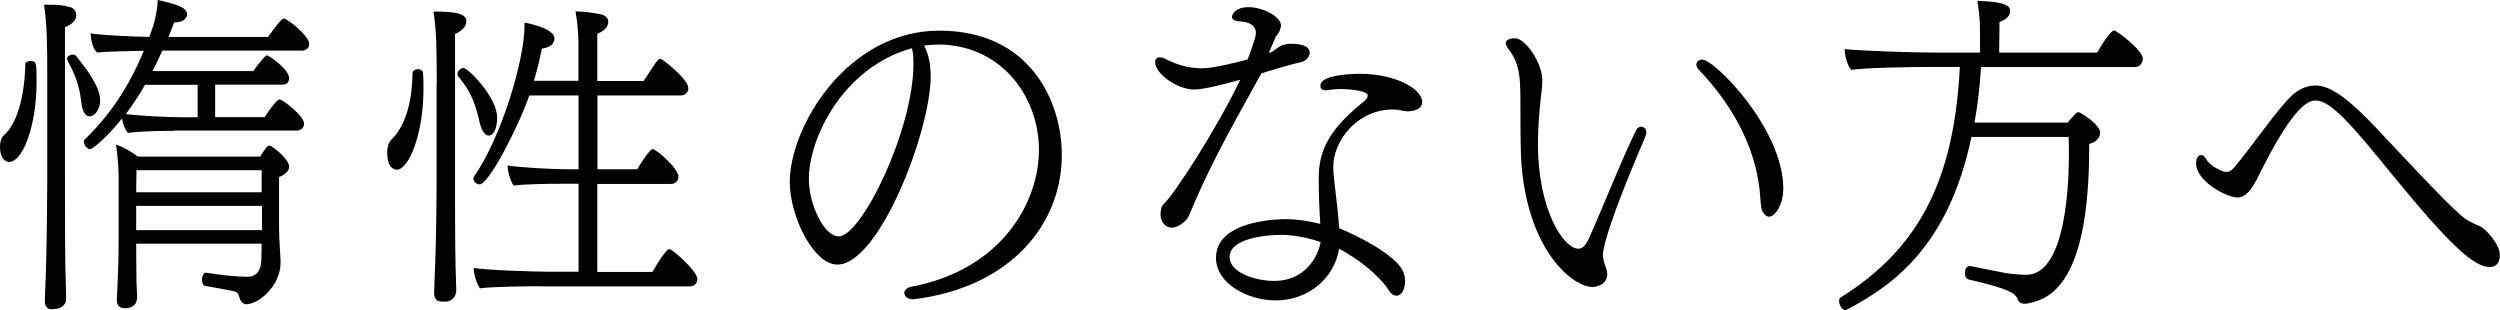 <?xml version="1.0" encoding="UTF-8"?>
<svg id="_レイヤー_2" data-name="レイヤー 2" xmlns="http://www.w3.org/2000/svg" viewBox="0 0 163.94 20.34">
  <g id="_レイヤー_1-2" data-name="レイヤー 1">
    <g>
      <path d="M0,9.61c0-.31.08-.6.27-.76.79-.68,1.34-2.36,1.39-4.65,0-.12.14-.19.29-.19.43,0,.45,0,.45,1.36,0,2.89-.91,5.25-1.8,5.25-.04,0-.6,0-.6-1.01ZM3.1,5.11c0-2.36-.02-3.45-.21-4.8h.37c.43,0,.85.02,1.26.14.25.04.48.21.48.56,0,.33-.27.58-.74.77v9.53c0,3.6,0,5.95.06,7.53,0,.27.02.43.02.74,0,.5-.45.66-.7.68-.1,0-.17.02-.27.02-.06,0-.43-.02-.43-.52v-.08s.02-.45.04-1.08c.1-2.13.12-6.55.12-7.3v-6.2ZM5.33,6.7c-.14-1.26-.48-1.92-.91-2.75-.02-.04-.02-.06-.02-.1,0-.15.19-.27.37-.27.08,0,.17.02.23.1.58.74,1.57,1.94,1.57,2.94,0,.39-.27,1.01-.7,1.01-.29,0-.48-.37-.54-.93ZM11.41,8.58c-.72,0-2.27.02-3.02.14-.19-.21-.33-.58-.39-.95-.97,1.22-1.92,2.01-2.09,2.01-.21,0-.41-.29-.41-.5,0-.04,0-.08.04-.12,1.63-1.57,2.89-3.41,3.89-5.83-.89.02-2.44.04-3.06.12-.29-.25-.41-.83-.43-1.26.72.12,2.65.21,3.85.23l.23-.64c.17-.5.29-1.12.33-1.78.97.23,1.92.43,1.92.93,0,.08-.04.54-.85.54-.12.31-.23.62-.37.95h6.53c.39-.54.87-1.2,1.03-1.2.27,0,1.67,1.16,1.67,1.65,0,.27-.21.45-.48.45h-9.16c-.19.45-.41.89-.64,1.34h6.62c.14-.23.76-1.03.87-1.03.17,0,1.47.93,1.47,1.49,0,.21-.1.43-.43.43h-4.42v2.13h3.25c.06-.12.76-1.16.97-1.16s1.61,1.08,1.61,1.59c0,.27-.21.45-.48.45h-8.04ZM8.93,15.98c0,1.32.02,1.92.02,2.5,0,.23.04.74.04.89v.12c0,.68-.6.72-.79.72-.35,0-.54-.17-.54-.52v-.1c.02-.35.06-1.08.06-1.26.02-.33.06-1.24.06-3.04v-3.49c0-.5-.02-1.32-.17-2.32.54.19.99.45,1.43.79h8.02c.39-.62.48-.72.6-.72.04,0,.08.02.12.04.37.21,1.18.91,1.18,1.34,0,.25-.21.5-.66.68v3.23c0,.99.1,1.96.1,2.32v.06c0,1.51-1.43,2.73-2.25,2.73-.21,0-.37-.19-.41-.33-.12-.39-.12-.48-.58-.56-.43-.08-1.18-.23-1.72-.31-.1-.02-.19-.19-.19-.39,0-.35.17-.48.23-.48h.02c1.05.17,2.03.27,2.73.27.56,0,.89-.37.91-1.12,0-.29.02-.66.02-1.05h-8.25ZM12.96,5.56h-3.45c-.37.66-.81,1.32-1.26,1.92.95.12,2.77.21,3.72.21h.99v-2.13ZM17.16,11.16h-8.21l-.02,1.45h8.23v-1.45ZM17.18,13.5h-8.25v1.59h8.25v-1.59Z"/>
      <path d="M27.05,4.82c0-.21.21-.27.33-.29.19,0,.35.1.35.21.04.37.04.74.04,1.1,0,2.92-.95,5.29-1.76,5.29-.04,0-.62,0-.62-1.12,0-.35.08-.64.27-.85.79-.76,1.36-2.17,1.39-4.34ZM28.64,5.52c0-2.34-.02-3.43-.21-4.76h.23c1.74,0,1.92.33,1.92.66,0,.37-.39.66-.74.81v9.74c0,3.93.02,5.31.06,6.35,0,.27.02.41.02.74,0,.45-.39.72-.68.72-.41,0-.5-.04-.52-.04-.14-.08-.25-.25-.25-.5v-.08s.02-.45.04-1.1c.1-2.09.12-5.38.12-6.1v-6.45ZM31.45,8c-.29-1.18-.5-1.9-1.39-2.98-.04-.04-.06-.1-.06-.17,0-.19.21-.39.39-.39.31,0,2.21,1.92,2.21,3.25,0,.72-.23,1.18-.56,1.18-.25,0-.45-.33-.6-.89ZM35.54,18.77c-.7,0-3.35.02-4.07.14-.23-.35-.41-.97-.41-1.34.85.15,4.03.25,5.04.25h1.84v-5.77h-1.22c-.72,0-2.32.02-3.04.12-.23-.35-.39-.91-.39-1.32.85.14,2.96.25,3.97.25h.68v-4.84h-3.23c-.74,2.13-2.67,5.83-3.25,5.83-.14,0-.41-.1-.41-.37,0-.04,0-.1.04-.15,1.74-2.48,3.31-7.55,3.31-9.94v-.15c.21.04,1.96.37,1.96,1.05,0,.21-.12.56-.83.66-.14.72-.31,1.43-.52,2.11h2.92v-2.65c-.02-.6-.06-1.18-.19-1.9.68,0,1.14.1,1.57.17.37.06.58.25.58.5,0,.12-.04.54-.72.79v3.1h3.04c.81-1.24.93-1.45,1.08-1.45.04,0,.08.02.15.06.14.08,1.7,1.28,1.7,1.86,0,.27-.21.48-.48.48h-5.48v4.84h2.6c.19-.31.83-1.32,1.01-1.32.27,0,1.7,1.28,1.7,1.8,0,.27-.21.48-.48.48h-4.84v5.77h3.62c.27-.48.56-.97.93-1.39.04-.06.1-.1.17-.1.04,0,.08.02.12.04.39.25,1.72,1.43,1.72,1.92,0,.29-.21.48-.48.48h-9.72Z"/>
      <path d="M59.8,19.62c-.29,0-.5-.21-.5-.41,0-.17.15-.35.48-.41,5.98-1.14,8.35-5.6,8.35-8.97s-2.32-6.76-6.39-6.91c-.39,0-.76.02-1.14.06.31.6.43,1.3.43,2.03,0,3.56-3.37,12.34-6.12,12.34-1.57,0-3.12-3.18-3.12-5.4,0-3.68,3.8-9.94,9.8-9.94s8.04,4.69,8.04,8.15c0,4.51-3.33,8.7-9.76,9.47h-.08ZM59.8,3.18v-.02c-4.53,1.26-6.76,5.91-6.76,8.58,0,1.61.97,3.76,1.96,3.76,1.49,0,4.9-6.95,4.9-11.33,0-.35-.02-.64-.06-.83l-.04-.17Z"/>
      <path d="M82.71,4.82c-1.28,2.36-3.23,5.62-4.73,9.3-.21.45-.77.81-1.14.81-.1,0-.23-.02-.31-.08-.37-.19-.43-.62-.43-.81.02-.25.04-.5.21-.66.72-.68,3.43-4.84,5.02-8.15-.97.27-2.38.64-3.04.64-1.05,0-2.54-1.01-2.54-1.8,0-.21.12-.31.31-.31.08,0,.19.02.31.08.6.31,1.41.64,2.48.64.68,0,2.19-.37,2.96-.58.17-.41.29-.79.41-1.16l.08-.23c.02-.08.04-.15.04-.21,0-.04.02-.1.02-.14,0-.35-.25-.66-.85-.74l-.39-.04c-.23-.04-.33-.15-.33-.27,0-.19.23-.64,1.1-.64.93,0,2.11.62,2.11,1.2,0,.12-.04.25-.1.39l-.12.19-.12.14s-.04.1-.08.21c-.06.1-.1.25-.17.39l-.21.48c.14-.04.19-.06.23-.08l.29-.21c.08-.06.19-.14.31-.19.02,0,.06-.02.12-.04.12-.06.31-.08.54-.08.85,0,1.2.25,1.2.58,0,.25-.23.54-.56.62-1.01.23-1.78.5-2.23.62l-.37.12ZM91.58,19.39c-.17,0-.35-.1-.48-.31-.66-1.05-2.05-2.11-3.29-2.77-.29,1.88-1.96,3.39-4.16,3.39-1.82,0-3.91-1.1-3.91-2.79,0-2.52,4.26-2.54,4.59-2.54.72,0,1.57.14,2.25.31-.06-.89-.1-1.82-.1-2.71v-.41c0-2.19,1.3-3.56,3.02-4.96.1-.08.19-.23.19-.35,0-.27-1.03-.41-1.8-.41-.27,0-.54.02-.76.06-.06.02-.12.02-.19.02-.23,0-.35-.1-.35-.27v-.04c0-.74,2.25-.77,2.58-.77,2.42,0,4.09,1.03,4.09,1.84,0,.54-.66.62-.97.62-.15,0-.29-.02-.41-.06-.17-.04-.33-.06-.54-.06-2.34,0-3.91,2.05-3.91,3.76,0,.15,0,.29.02.45.12,1.3.29,2.32.37,3.58,1.38.56,3.54,1.7,4.13,2.71.12.21.19.5.19.74,0,.37-.12.74-.31.87-.08.08-.17.1-.27.1ZM84.06,15.4c-1.74.02-3.43.43-3.43,1.45s1.67,1.57,2.91,1.57c2.25,0,2.96-1.88,3.06-2.54-.7-.27-1.78-.48-2.54-.48Z"/>
      <path d="M105.38,17.78c0,.06.02.12.02.19,0,.72-.76.85-.97.85-1.24,0-4.16-2.25-4.65-7.94-.1-1.41-.06-2.85-.08-4.63-.02-1.14-.04-2.07-.77-3.02-.12-.17-.19-.29-.19-.39,0-.06.02-.33.62-.33.64,0,1.78,1.57,1.78,2.77,0,.21-.02.41-.04.64l-.06.48c-.1.99-.19,2.01-.19,3,0,4.4,1.7,6.91,2.65,6.91.31,0,.52-.27.72-.74.83-1.82,2.21-5.33,3.1-7.09.06-.1.19-.17.29-.17.02,0,.35,0,.35.37,0,.08-.02.17-.06.27-2.77,6.45-2.79,7.61-2.79,7.77,0,.25.1.56.21.87l.06.21ZM115.53,13.75c-.04-.15-.08-.45-.1-.81-.17-2.75-1.47-5.71-4.07-8.41-.08-.1-.12-.19-.12-.29,0-.02,0-.33.41-.33.76,0,5.29,4.51,5.29,8.46,0,1.12-.58,1.84-.93,1.84-.17,0-.35-.15-.48-.45Z"/>
      <path d="M131.49,17.9c.37.06.95.12,1.39.12,2.65,0,2.79-6.22,2.79-7.9,0-.37,0-.74-.02-1.14h-6.37c-1.51,7.22-5.23,9.78-8.15,11.31-.04.02-.08.04-.12.04-.23,0-.41-.35-.41-.6,0-.08.02-.17.08-.21,5.48-3.39,7.48-8.19,7.84-15.13h-2.01c-.87,0-4.09.04-5.11.19-.23-.23-.43-.89-.43-1.3v-.06c1.12.12,4.57.23,6.06.23h2.81v-1.3c0-.6,0-.99-.17-2.09,1.88.04,2.15.35,2.15.66,0,.27-.19.54-.7.72l-.02,2.01h6.43c.39-.74.95-1.45,1.08-1.45.08,0,.14.04.19.08.43.25,1.72,1.3,1.72,1.76,0,.25-.17.56-.54.56h-10.07c-.08,1.32-.23,2.54-.43,3.64h6.12c.17-.23.35-.41.54-.62.04-.04.1-.06.14-.06s.08,0,.1.02c.39.21,1.34.85,1.34,1.32,0,.31-.27.64-.72.74v.27c0,8.91-2.6,9.88-3.93,10.17-.1.02-.21.04-.29.04-.27,0-.41-.12-.48-.31-.12-.37-.56-.68-3.2-1.28-.17-.04-.25-.23-.25-.43,0-.23.1-.45.31-.45h.06l2.27.45Z"/>
      <path d="M162.57,14.8c.54.27,1.36,1.28,1.36,1.92,0,.48-.21.79-.66.79-1.03,0-2.58-1.39-6.35-6-2.75-3.39-4.09-4.92-5.07-4.92-.45,0-1.34.29-3.33,4.13l-.48.95c-.39.76-.77,1.28-1.32,1.28-.66,0-2.71-1.03-2.71-2.25,0-.17.06-.35.14-.45.06-.06.12-.08.19-.08.12,0,.23.08.33.25.08.19.43.52.66.6l.33.17c.1.04.21.08.29.08h.06c.17,0,.31-.06.52-.31,1.22-1.47,2.13-2.87,3.41-4.34.6-.68,1.22-1.01,1.88-1.01.76,0,1.76.41,3.95,2.73,4.28,4.55,5.54,5.87,6.18,6.18l.23.12.37.17Z"/>
    </g>
  </g>
</svg>